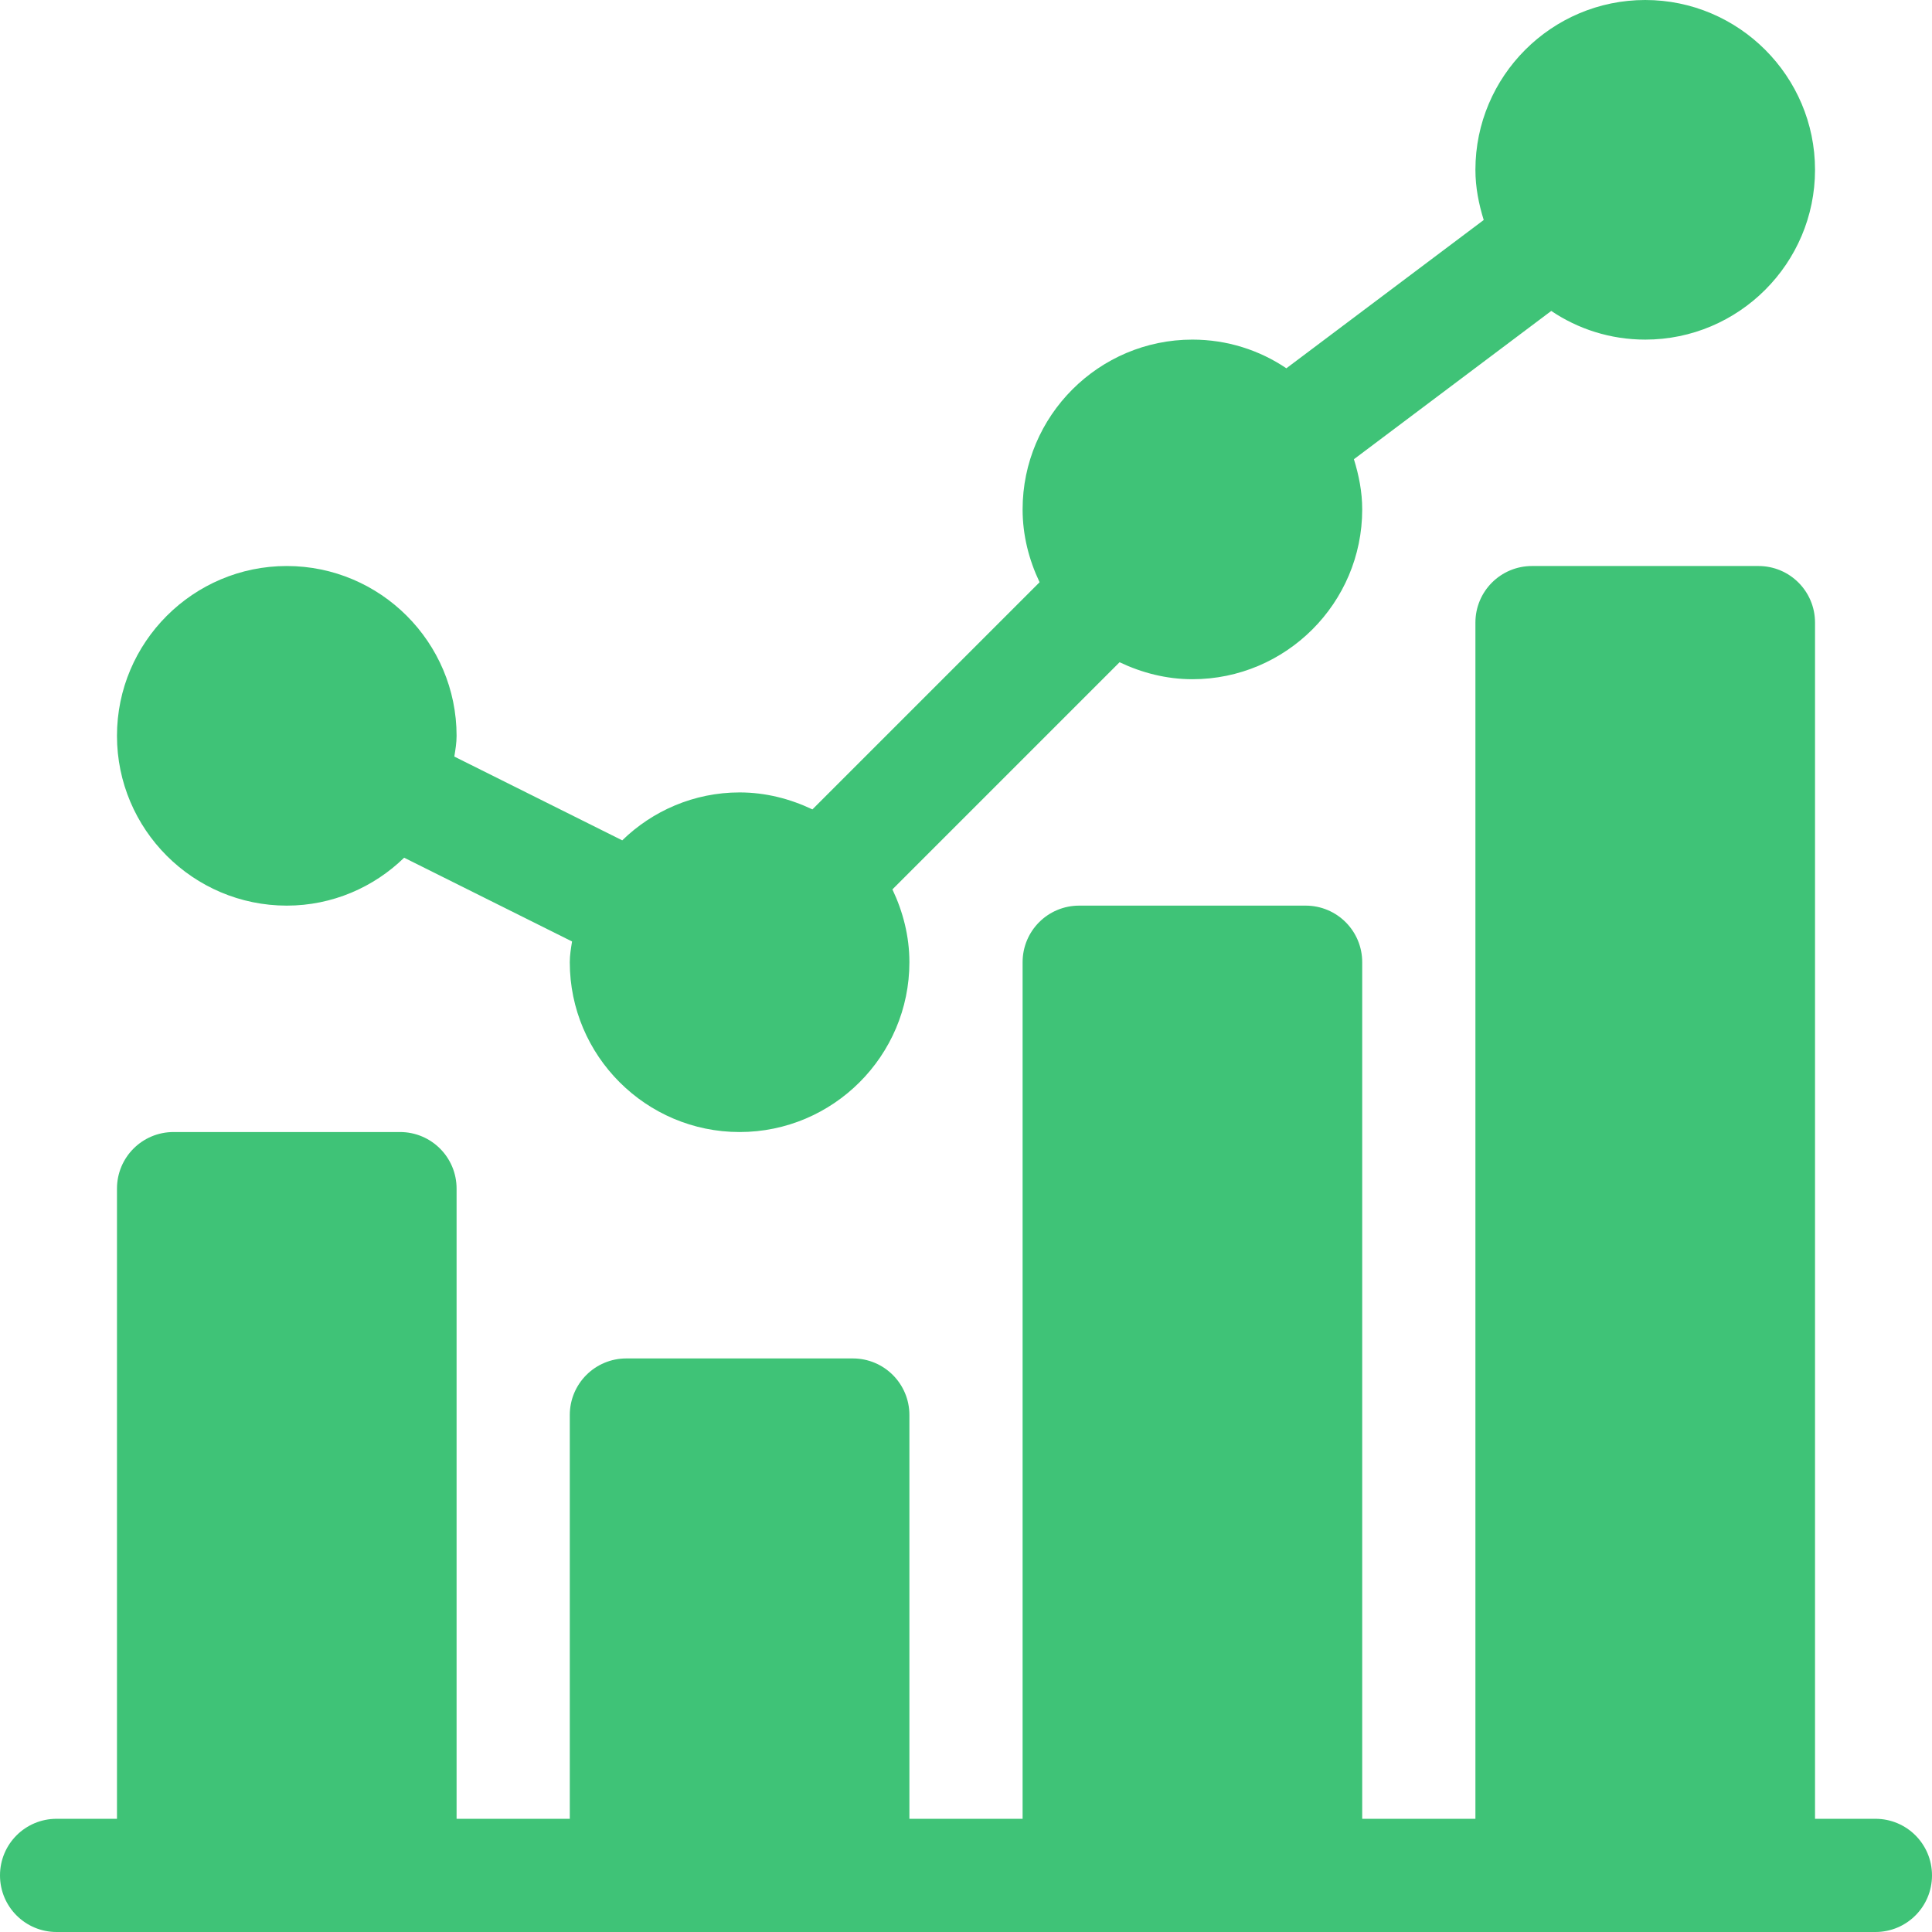 <svg version="1.2" xmlns="http://www.w3.org/2000/svg" viewBox="0 0 512 512" width="512" height="512">
	<title>report-svg</title>
	<style>
		.s0 { fill: #3fc377 } 
	</style>
	<path class="s0" d="m76 240c12.1 0 23.1-4.9 31.1-12.7l44.5 22.2c-0.3 1.9-0.6 3.6-0.6 5.5 0 24.8 20.2 45 45 45 24.8 0 45-20.2 45-45 0-6.9-1.7-13.4-4.5-19.3l60.2-60.2c5.9 2.8 12.4 4.5 19.3 4.5 24.8 0 45-20.2 45-45 0-4.7-0.9-9.1-2.2-13.3l52.3-39.3c7.1 4.8 15.7 7.6 24.9 7.6 24.8 0 45-20.2 45-45 0-24.8-20.2-45-45-45-24.8 0-45 20.2-45 45 0 4.7 0.9 9.1 2.2 13.3l-52.3 39.3c-7.1-4.8-15.7-7.6-24.9-7.6-24.8 0-45 20.2-45 45 0 6.9 1.7 13.4 4.5 19.3l-60.2 60.2c-5.9-2.8-12.4-4.5-19.3-4.5-12.1 0-23.1 4.9-31.1 12.7l-44.5-22.2c0.3-1.9 0.6-3.6 0.6-5.5 0-24.8-20.2-45-45-45-24.8 0-45 20.2-45 45 0 24.8 20.2 45 45 45z"/>
	<path class="s0" d="m497 482h-16v-317c0-8.3-6.7-15-15-15h-60c-8.3 0-15 6.7-15 15v317h-30v-227c0-8.3-6.7-15-15-15h-60c-8.3 0-15 6.7-15 15v227h-30v-107c0-8.3-6.7-15-15-15h-60c-8.3 0-15 6.7-15 15v107h-30v-167c0-8.3-6.7-15-15-15h-60c-8.3 0-15 6.7-15 15v167h-16c-8.3 0-15 6.7-15 15 0 8.3 6.7 15 15 15h482c8.3 0 15-6.7 15-15 0-8.3-6.7-15-15-15z"/>
</svg>